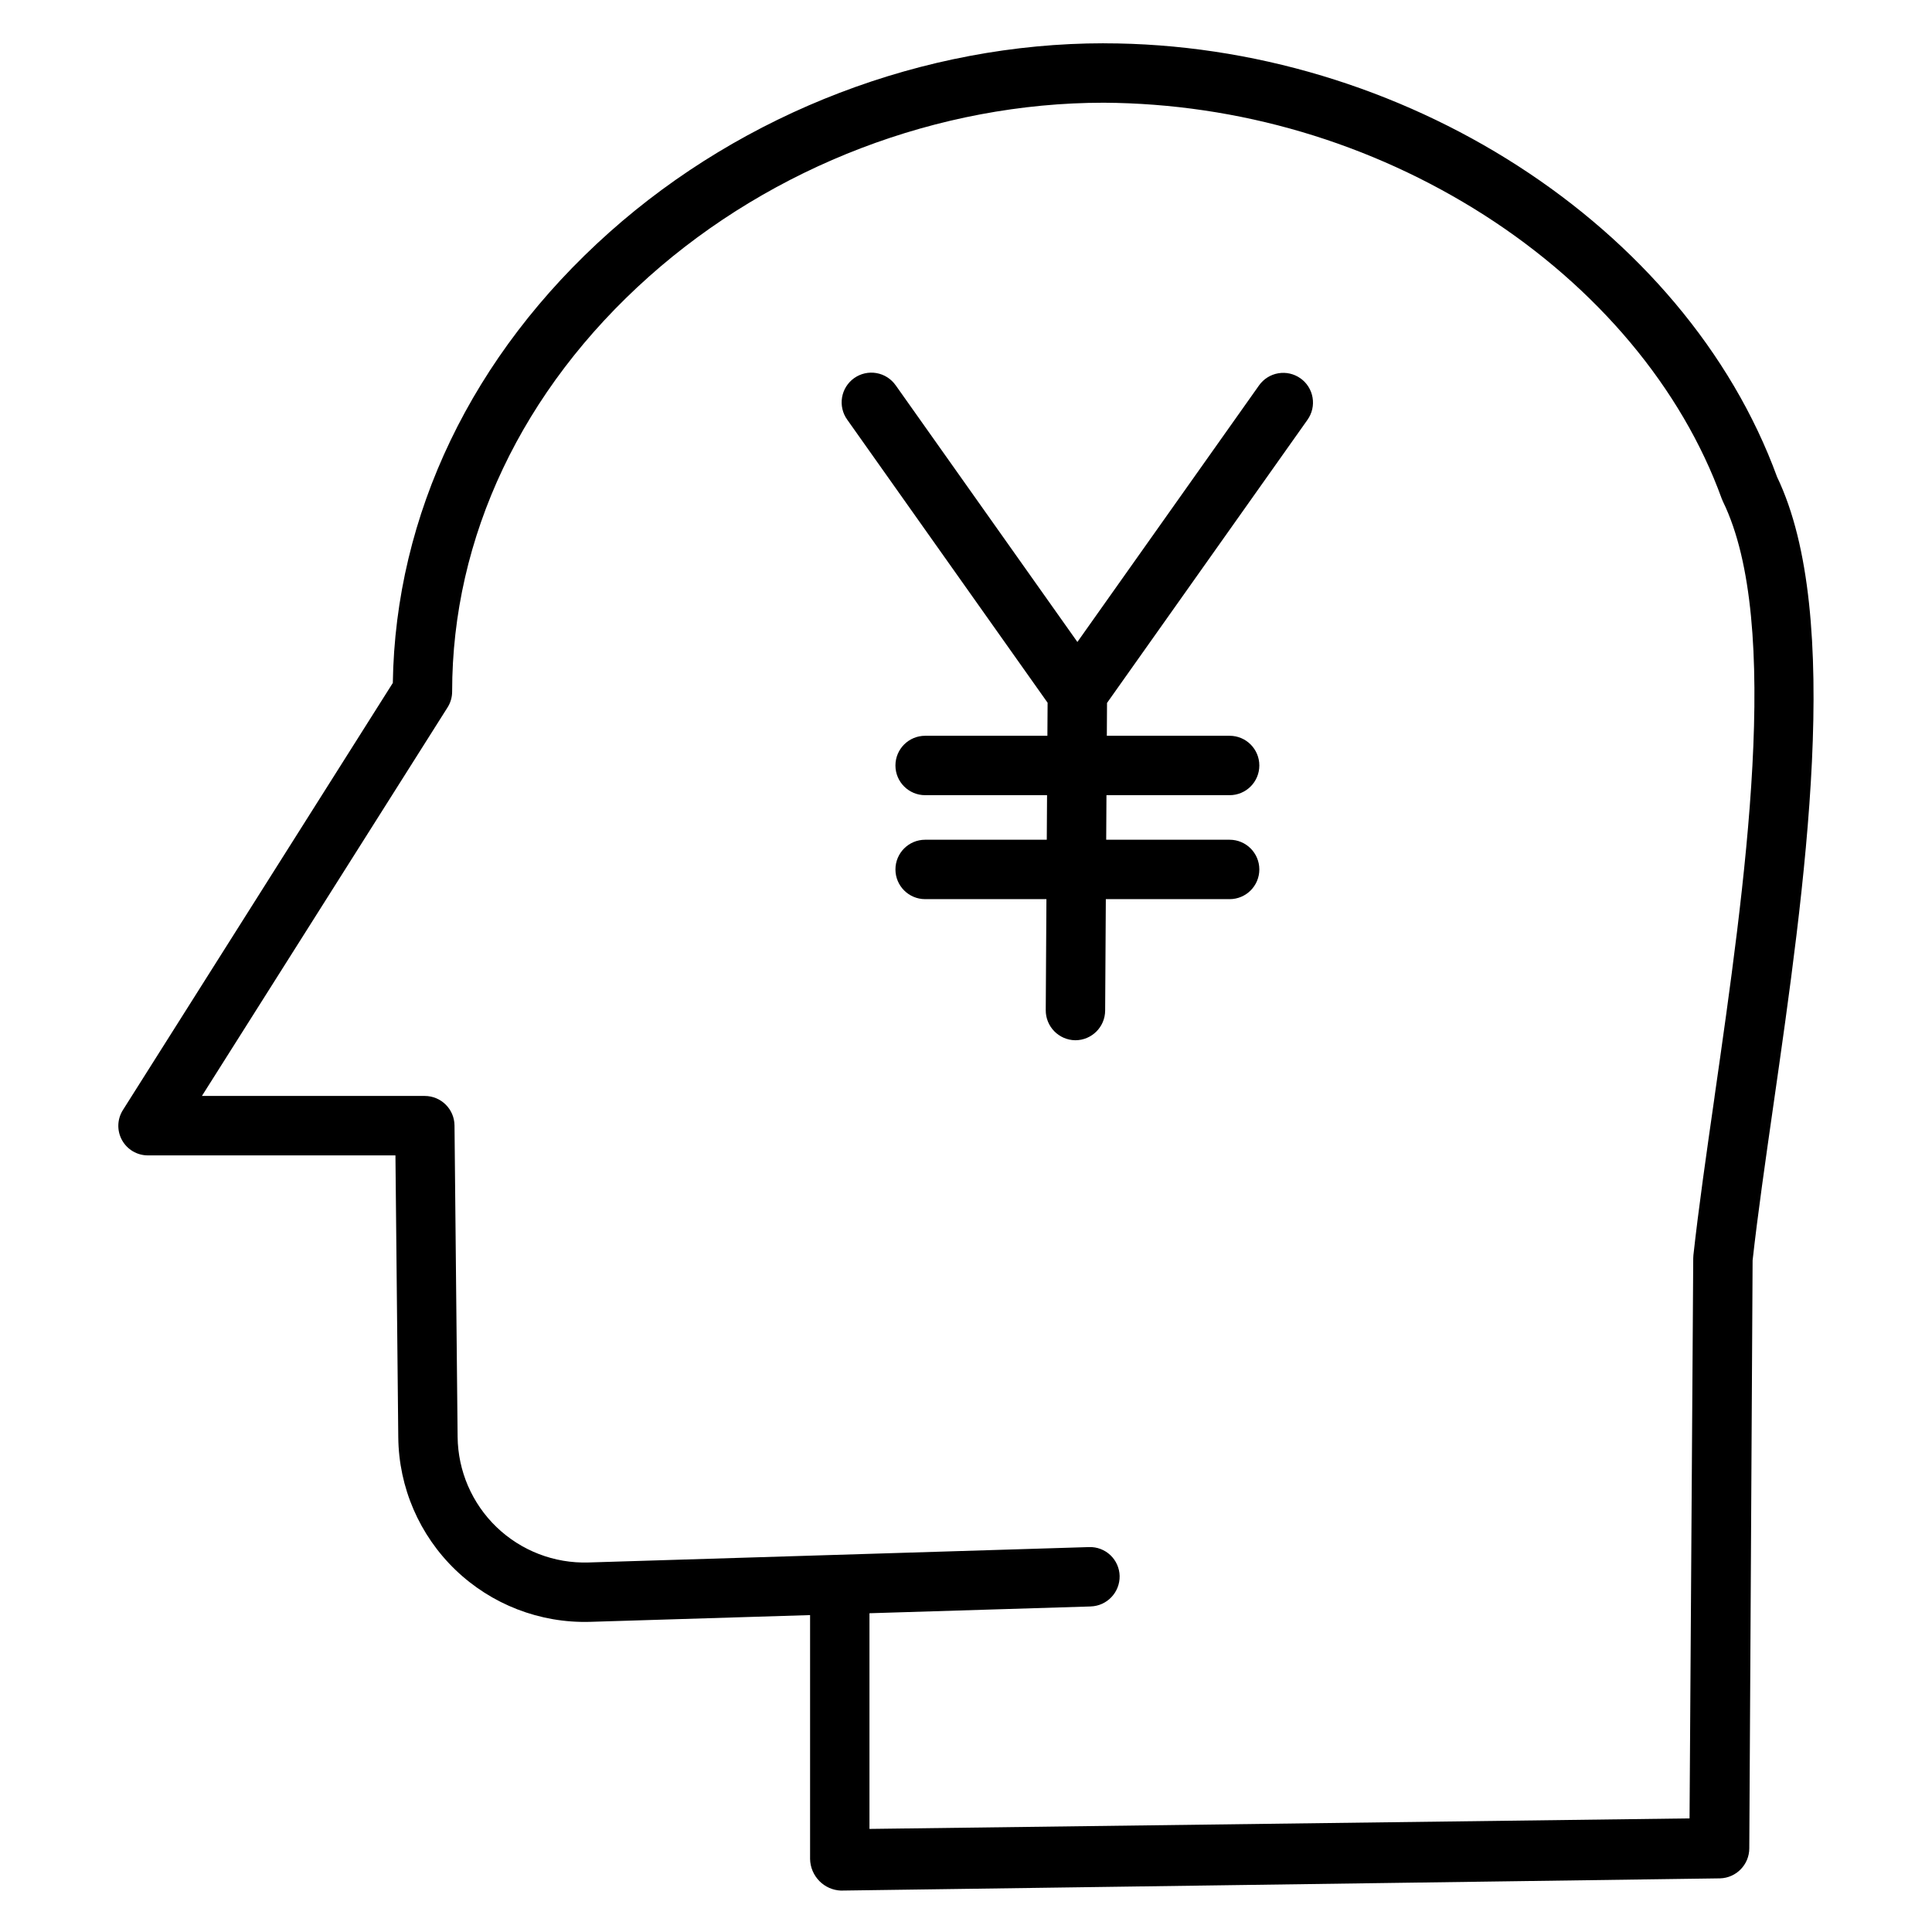<?xml version="1.0" encoding="UTF-8"?>
<!-- Uploaded to: SVG Repo, www.svgrepo.com, Generator: SVG Repo Mixer Tools -->
<svg fill="#000000" width="800px" height="800px" version="1.1" viewBox="144 144 512 512" xmlns="http://www.w3.org/2000/svg">
 <g>
  <path d="m436.52 155.47c-47.562 0-95.316 18.258-131.02 50.086-36.398 32.449-56.723 74.785-57.398 119.43l-71.527 113.18c-1.535 2.418-1.625 5.481-0.238 7.984 1.387 2.508 4.031 4.055 6.894 4.039h65.566l0.75 74.727v-0.004c0.129 13.258 5.582 25.902 15.129 35.098 9.547 9.191 22.391 14.164 35.641 13.797l58.363-1.793v64.648c0.047 2.195 0.934 4.285 2.477 5.848 1.504 1.523 3.531 2.422 5.668 2.512h0.098l232.88-3.238h0.004c4.312-0.109 7.758-3.633 7.773-7.949l0.879-155.82c1.344-12.098 3.367-26.199 5.504-41.086 8.301-57.812 18.625-129.73 0.984-166.53-24.355-66.602-99.316-114.92-178.43-114.92zm161.86 279.18c-2.18 15.184-4.238 29.527-5.609 41.973-0.031 0.273-0.047 0.547-0.047 0.82l-0.977 148.45-217.33 2.789v-57.156l58.602-1.797v-0.004c4.359-0.125 7.797-3.75 7.695-8.109-0.055-2.082-0.941-4.059-2.453-5.488-1.516-1.43-3.539-2.199-5.621-2.137l-132.7 4.082c-9.039 0.277-17.809-3.098-24.332-9.359-6.519-6.266-10.246-14.891-10.336-23.934l-0.824-82.52c-0.039-4.32-3.551-7.809-7.875-7.82h-59.066l65.094-102.96c0.797-1.25 1.219-2.707 1.219-4.191 0-40.945 18.52-80 52.152-109.98 32.859-29.293 76.793-46.086 120.54-46.086 35.754 0.215 70.719 10.543 100.85 29.793 29.973 19.191 52.312 45.871 62.906 75.113 0.094 0.262 0.203 0.52 0.324 0.77 15.781 32.332 5.797 101.88-2.223 157.76z"/>
  <path d="m488.63 244.26c-1.703-1.207-3.816-1.688-5.875-1.336-2.059 0.352-3.891 1.508-5.098 3.211l-48.137 67.992-48.137-67.996-0.004 0.004c-1.195-1.723-3.035-2.898-5.102-3.262-2.07-0.363-4.195 0.117-5.91 1.328-1.711 1.215-2.871 3.062-3.215 5.133-0.344 2.07 0.152 4.195 1.379 5.898l53.094 75-0.055 8.758h-32.395c-4.348 0-7.875 3.523-7.875 7.871 0 4.348 3.527 7.871 7.875 7.871h32.305l-0.074 11.809h-32.23c-4.348 0-7.875 3.523-7.875 7.871 0 4.348 3.527 7.871 7.875 7.871h32.137l-0.18 29.379c-0.047 4.371 3.453 7.953 7.82 8.016h0.051c4.34-0.023 7.852-3.535 7.871-7.875l0.18-29.52h32.809c4.348 0 7.871-3.523 7.871-7.871 0-4.348-3.523-7.871-7.871-7.871h-32.711l0.07-11.809h32.641c4.348 0 7.871-3.523 7.871-7.871 0-4.348-3.523-7.871-7.871-7.871h-32.543l0.051-8.703 53.137-75.051v-0.004c1.207-1.703 1.688-3.816 1.332-5.875-0.352-2.059-1.504-3.894-3.211-5.098z"/>
 </g>
</svg>